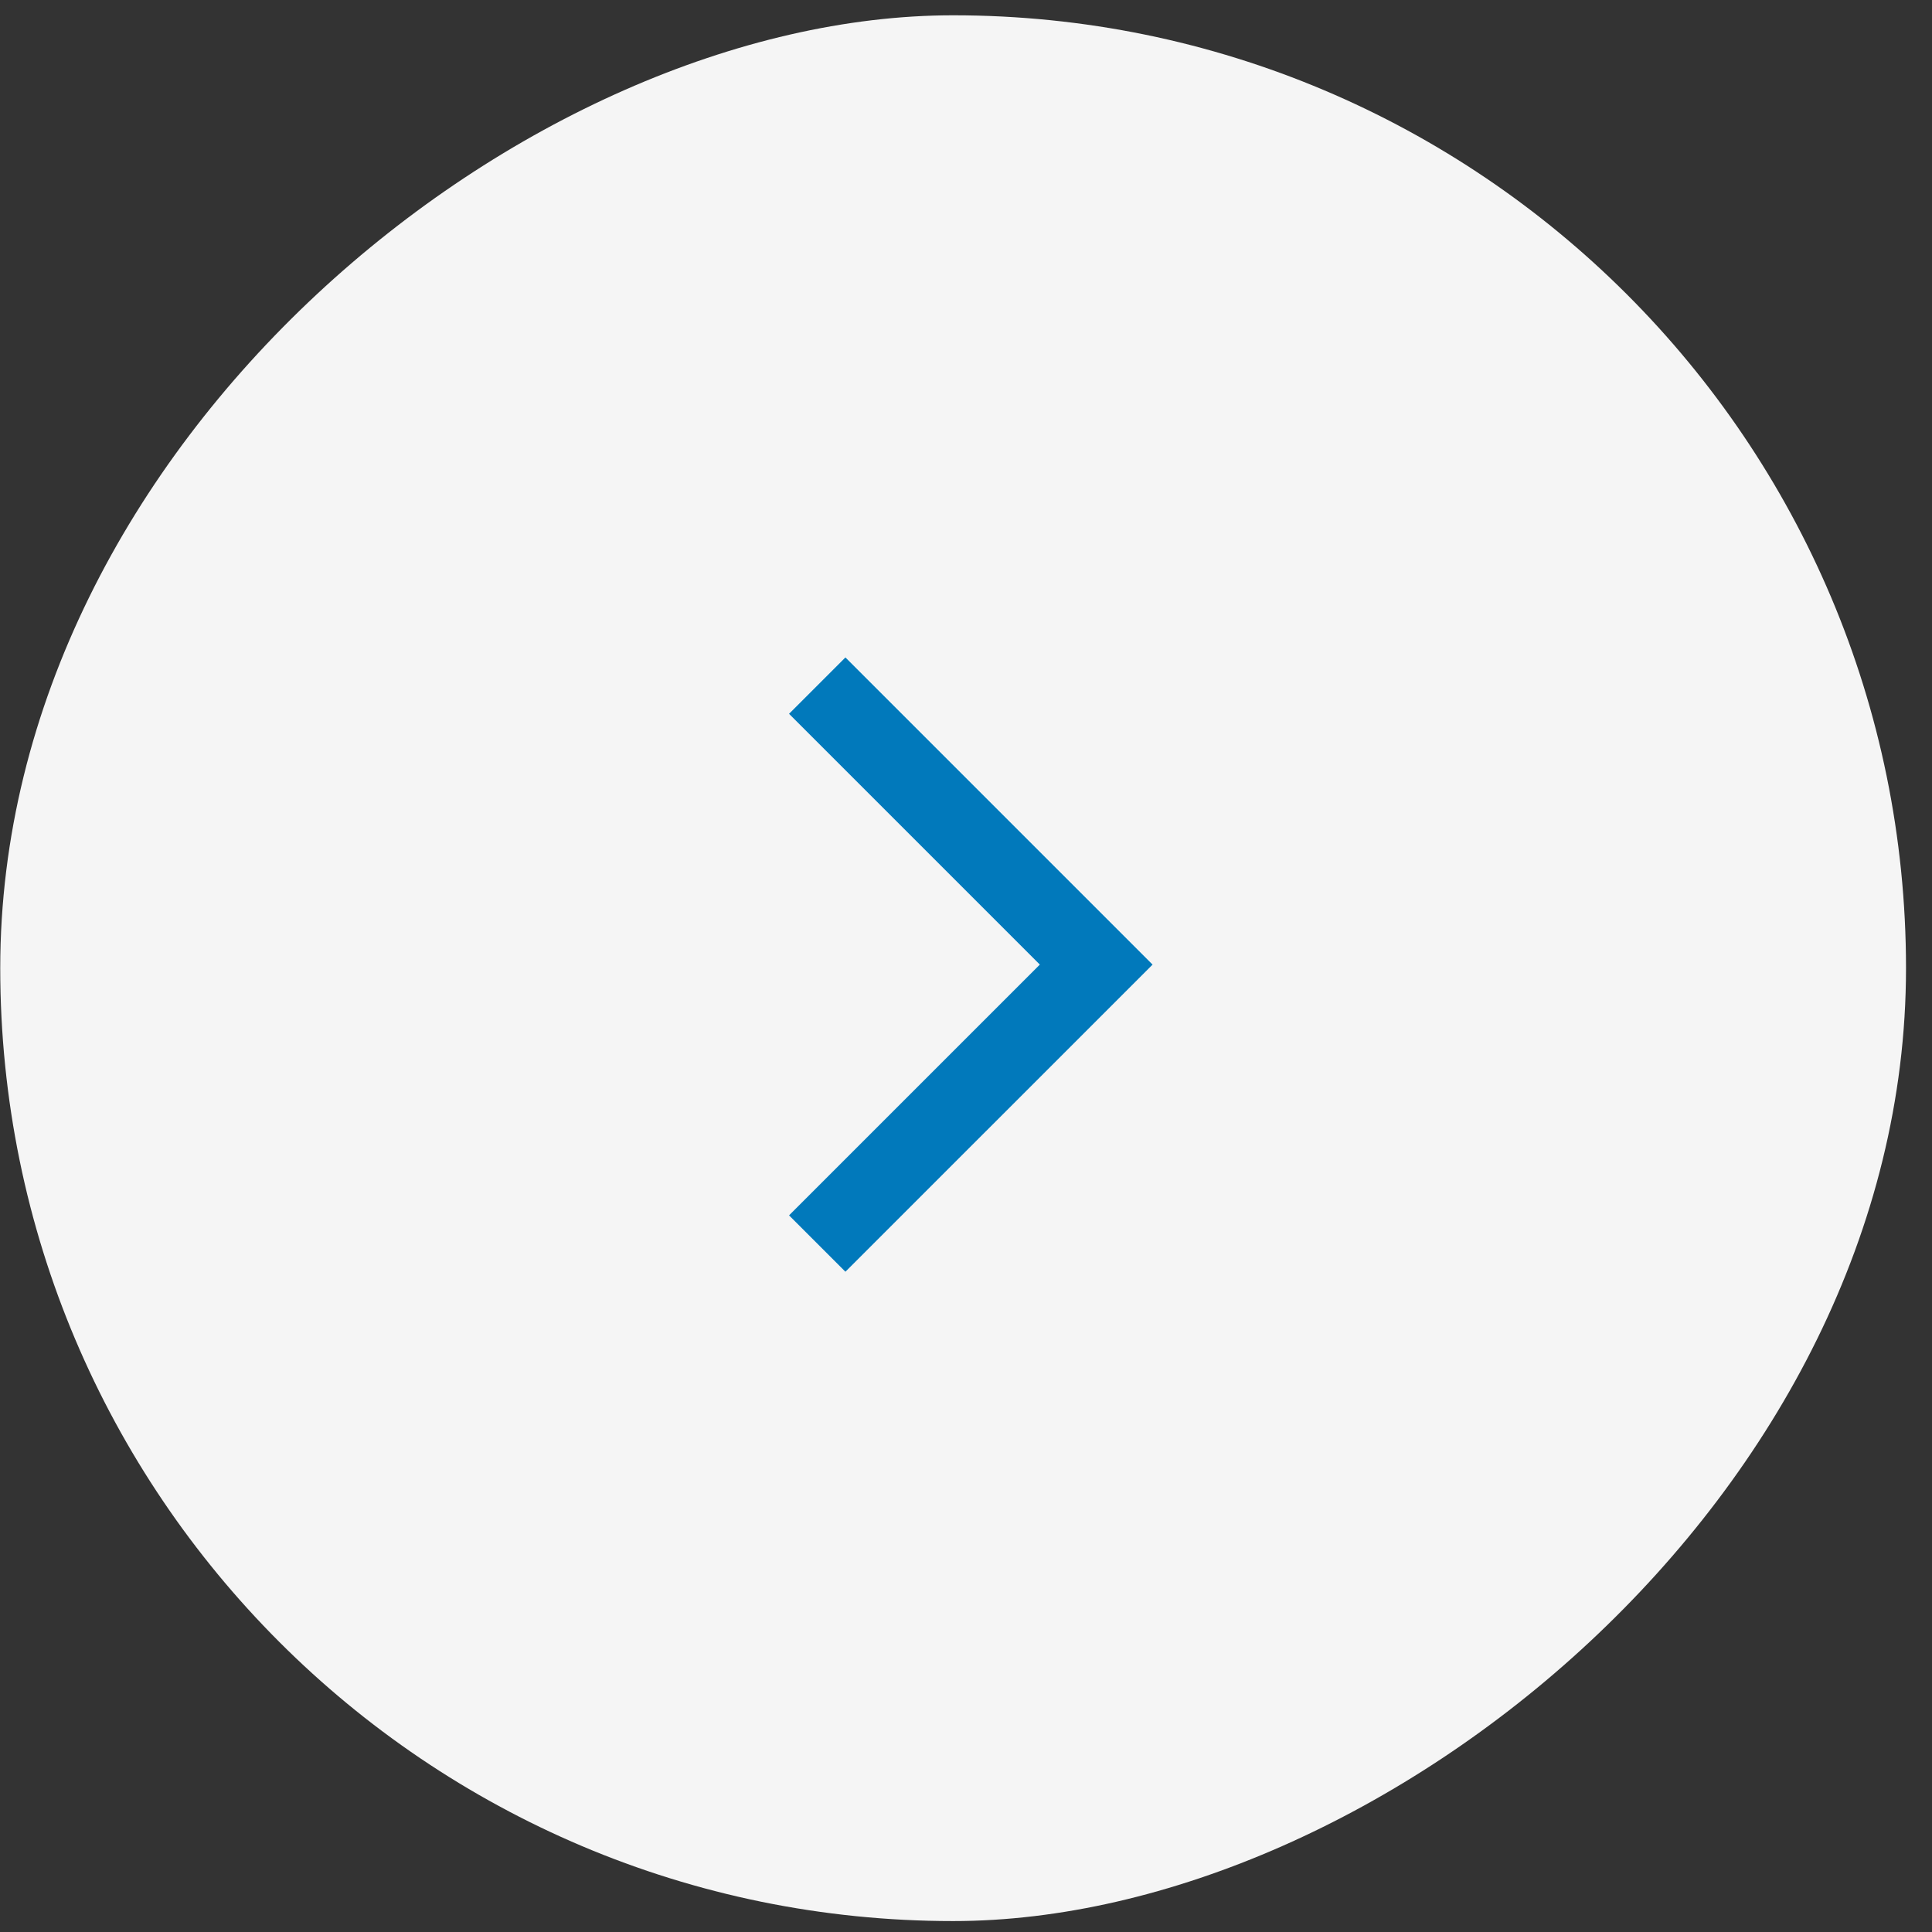 <svg width="73" height="73" viewBox="0 0 73 73" fill="none" xmlns="http://www.w3.org/2000/svg">
<rect x="0" y="0" width="73" height="73" fill="#333333" stroke="none"/>
<g id="Frame 3201">
<rect x="0.009" y="72.587" width="72.009" height="72.009" rx="36.005" transform="rotate(-90 0.009 72.587)" fill="#F5F5F5"/>
<path id="Vector 356" d="M30.879 25.906L41.42 36.447L30.879 46.987" stroke="#0179BB" stroke-width="3.012"/>
</g>
</svg>
